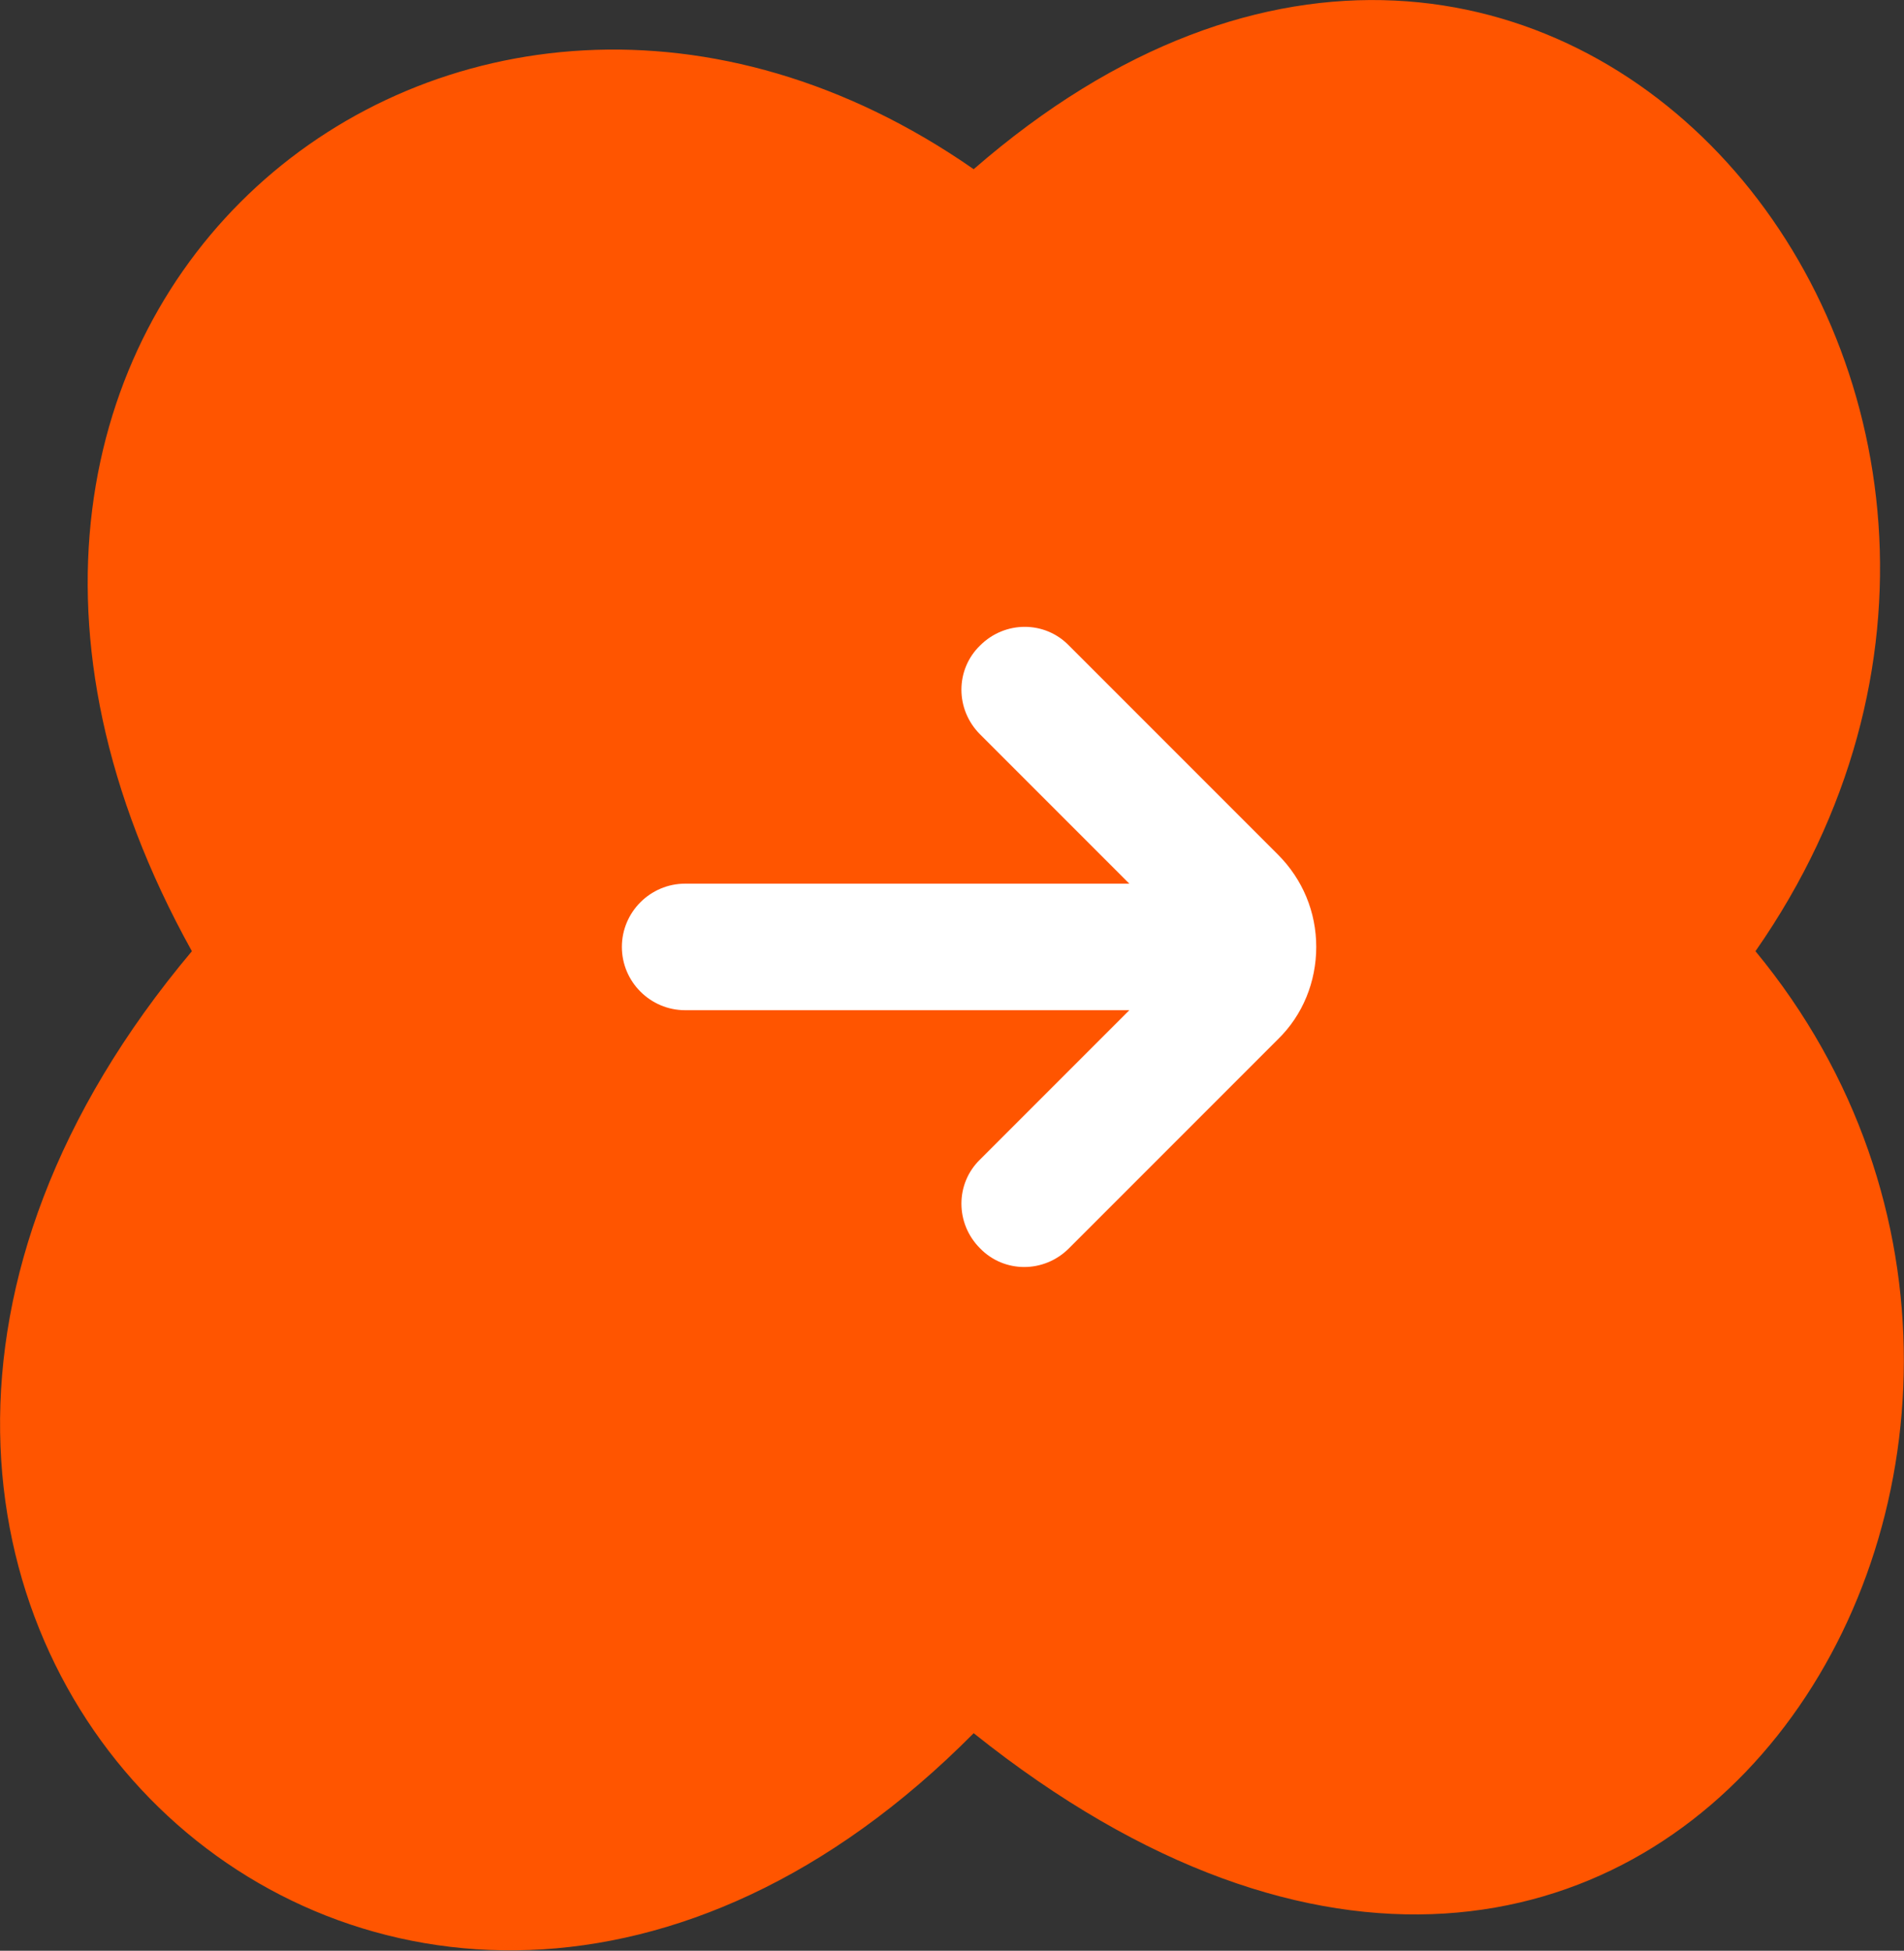 <?xml version="1.0" encoding="UTF-8"?>
<svg id="Ebene_1" data-name="Ebene 1" xmlns="http://www.w3.org/2000/svg" viewBox="0 0 26.79 27.44">
  <rect x="0" y="0" width="26.79" height="27.44" fill="#333333" stroke="none"/>
  <defs>
    <style>
      .cls-1 {
        fill: #fff;
      }

      .cls-1, .cls-2 {
        stroke-width: 0px;
      }

      .cls-2 {
        fill: #f50;
      }
    </style>
  </defs>
  <path class="cls-2" d="m13.7,2.38c8.15-7.09,16.46,3.18,11,11h0c5.79,7.01-1.3,18.75-11,11h0c-8.16,8.23-18.75-1.78-11-11h0C-2.28,4.42,6.44-2.67,13.7,2.38h0Z"/>
  <path class="cls-1" d="m17.85,13.32c0,.49-.4.89-.89.89h-7.32c-.49,0-.89-.4-.89-.89s.4-.89.89-.89h7.32c.49,0,.89.4.89.89Z"/>
  <path class="cls-1" d="m18.52,13.32c0,.49-.19.96-.54,1.3l-2.94,2.94c-.35.35-.91.35-1.25,0-.35-.35-.35-.91,0-1.25l2.94-2.94s.03-.07,0-.1l-2.94-2.94c-.35-.35-.35-.91,0-1.25.35-.35.91-.35,1.25,0l2.94,2.94c.35.35.54.81.54,1.3Z"/>
</svg>